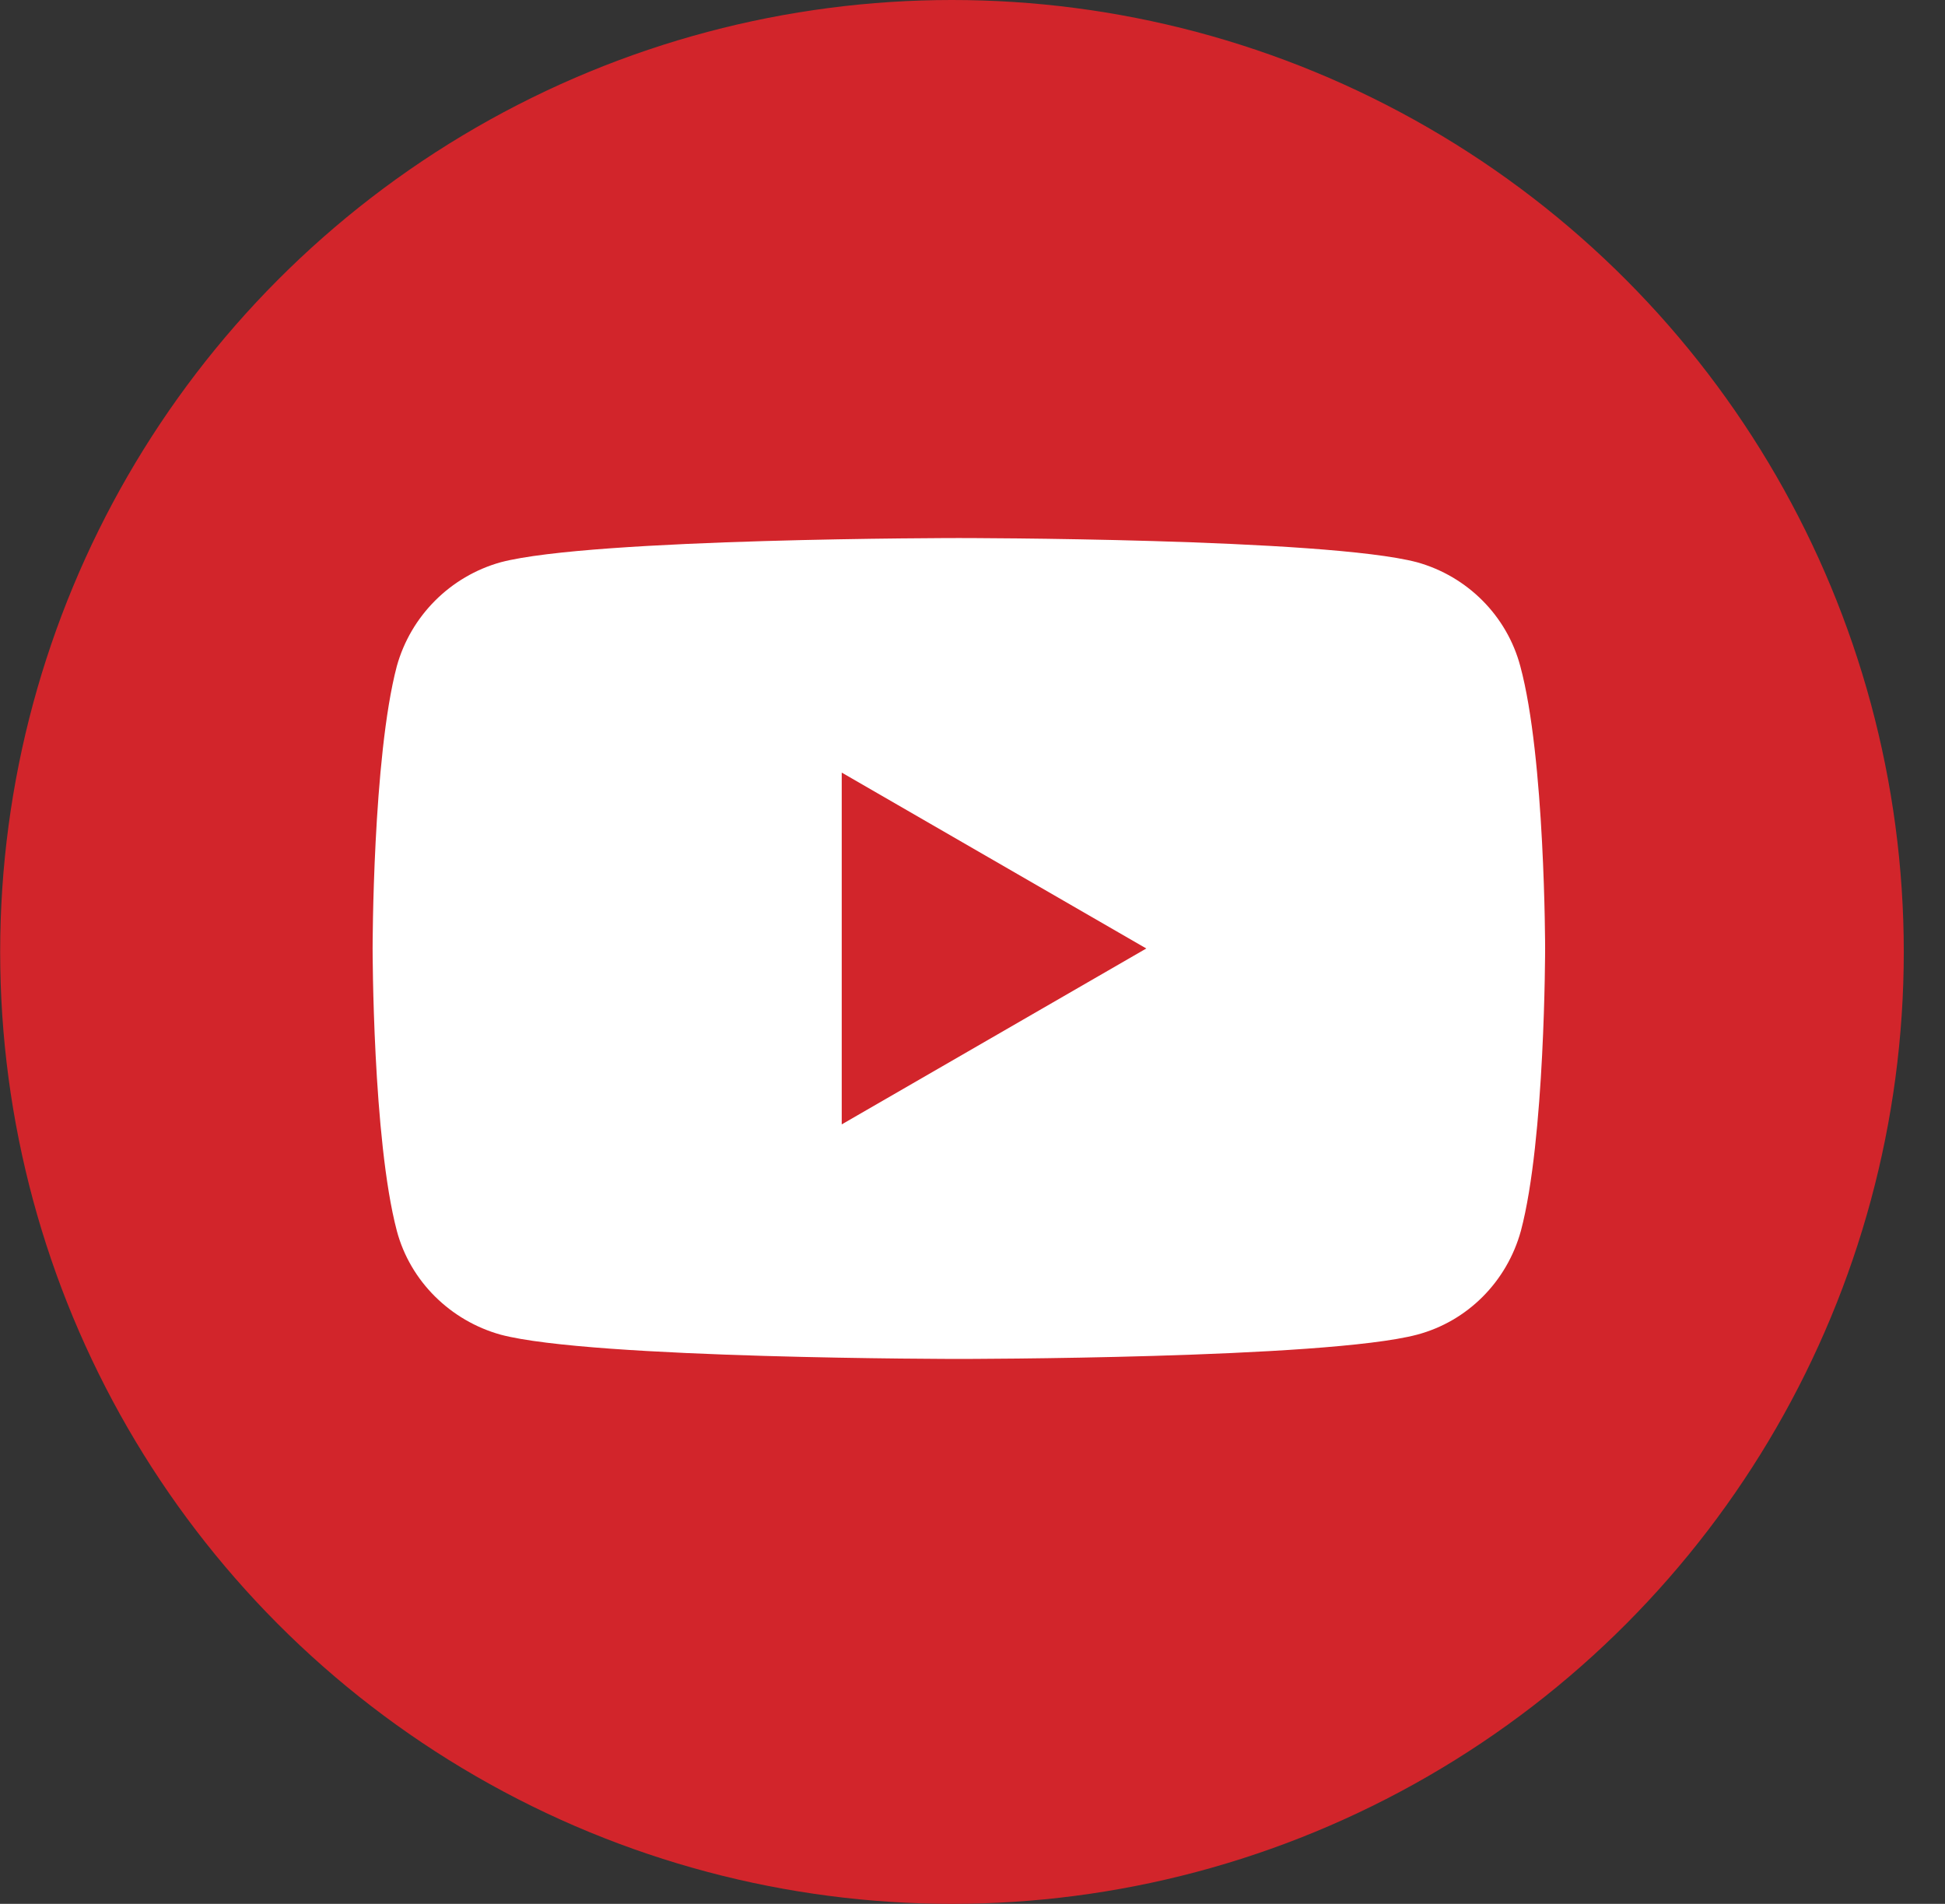 <svg width="47" height="46" viewBox="0 0 47 46" fill="none" xmlns="http://www.w3.org/2000/svg">
<rect x="0" y="0" width="47" height="46" fill="#333333" stroke="none"/>
<circle cx="23.004" cy="23" r="23" fill="#D2252B"/>
<path d="M36.737 16.095C36.413 14.879 35.459 13.924 34.242 13.585C32.025 13 23.171 13 23.171 13C23.171 13 14.316 13 12.099 13.585C10.883 13.924 9.928 14.879 9.589 16.095C9.004 18.312 9.004 22.917 9.004 22.917C9.004 22.917 9.004 27.521 9.589 29.738C9.912 30.955 10.883 31.91 12.099 32.248C14.301 32.834 23.171 32.834 23.171 32.834C23.171 32.834 32.025 32.834 34.242 32.248C35.459 31.925 36.413 30.97 36.752 29.738C37.337 27.536 37.337 22.917 37.337 22.917C37.337 22.917 37.337 18.312 36.737 16.095Z" fill="white"/>
<path d="M20.34 27.167L27.7 22.917L20.34 18.667V27.167Z" fill="#D2252B"/>
</svg>
